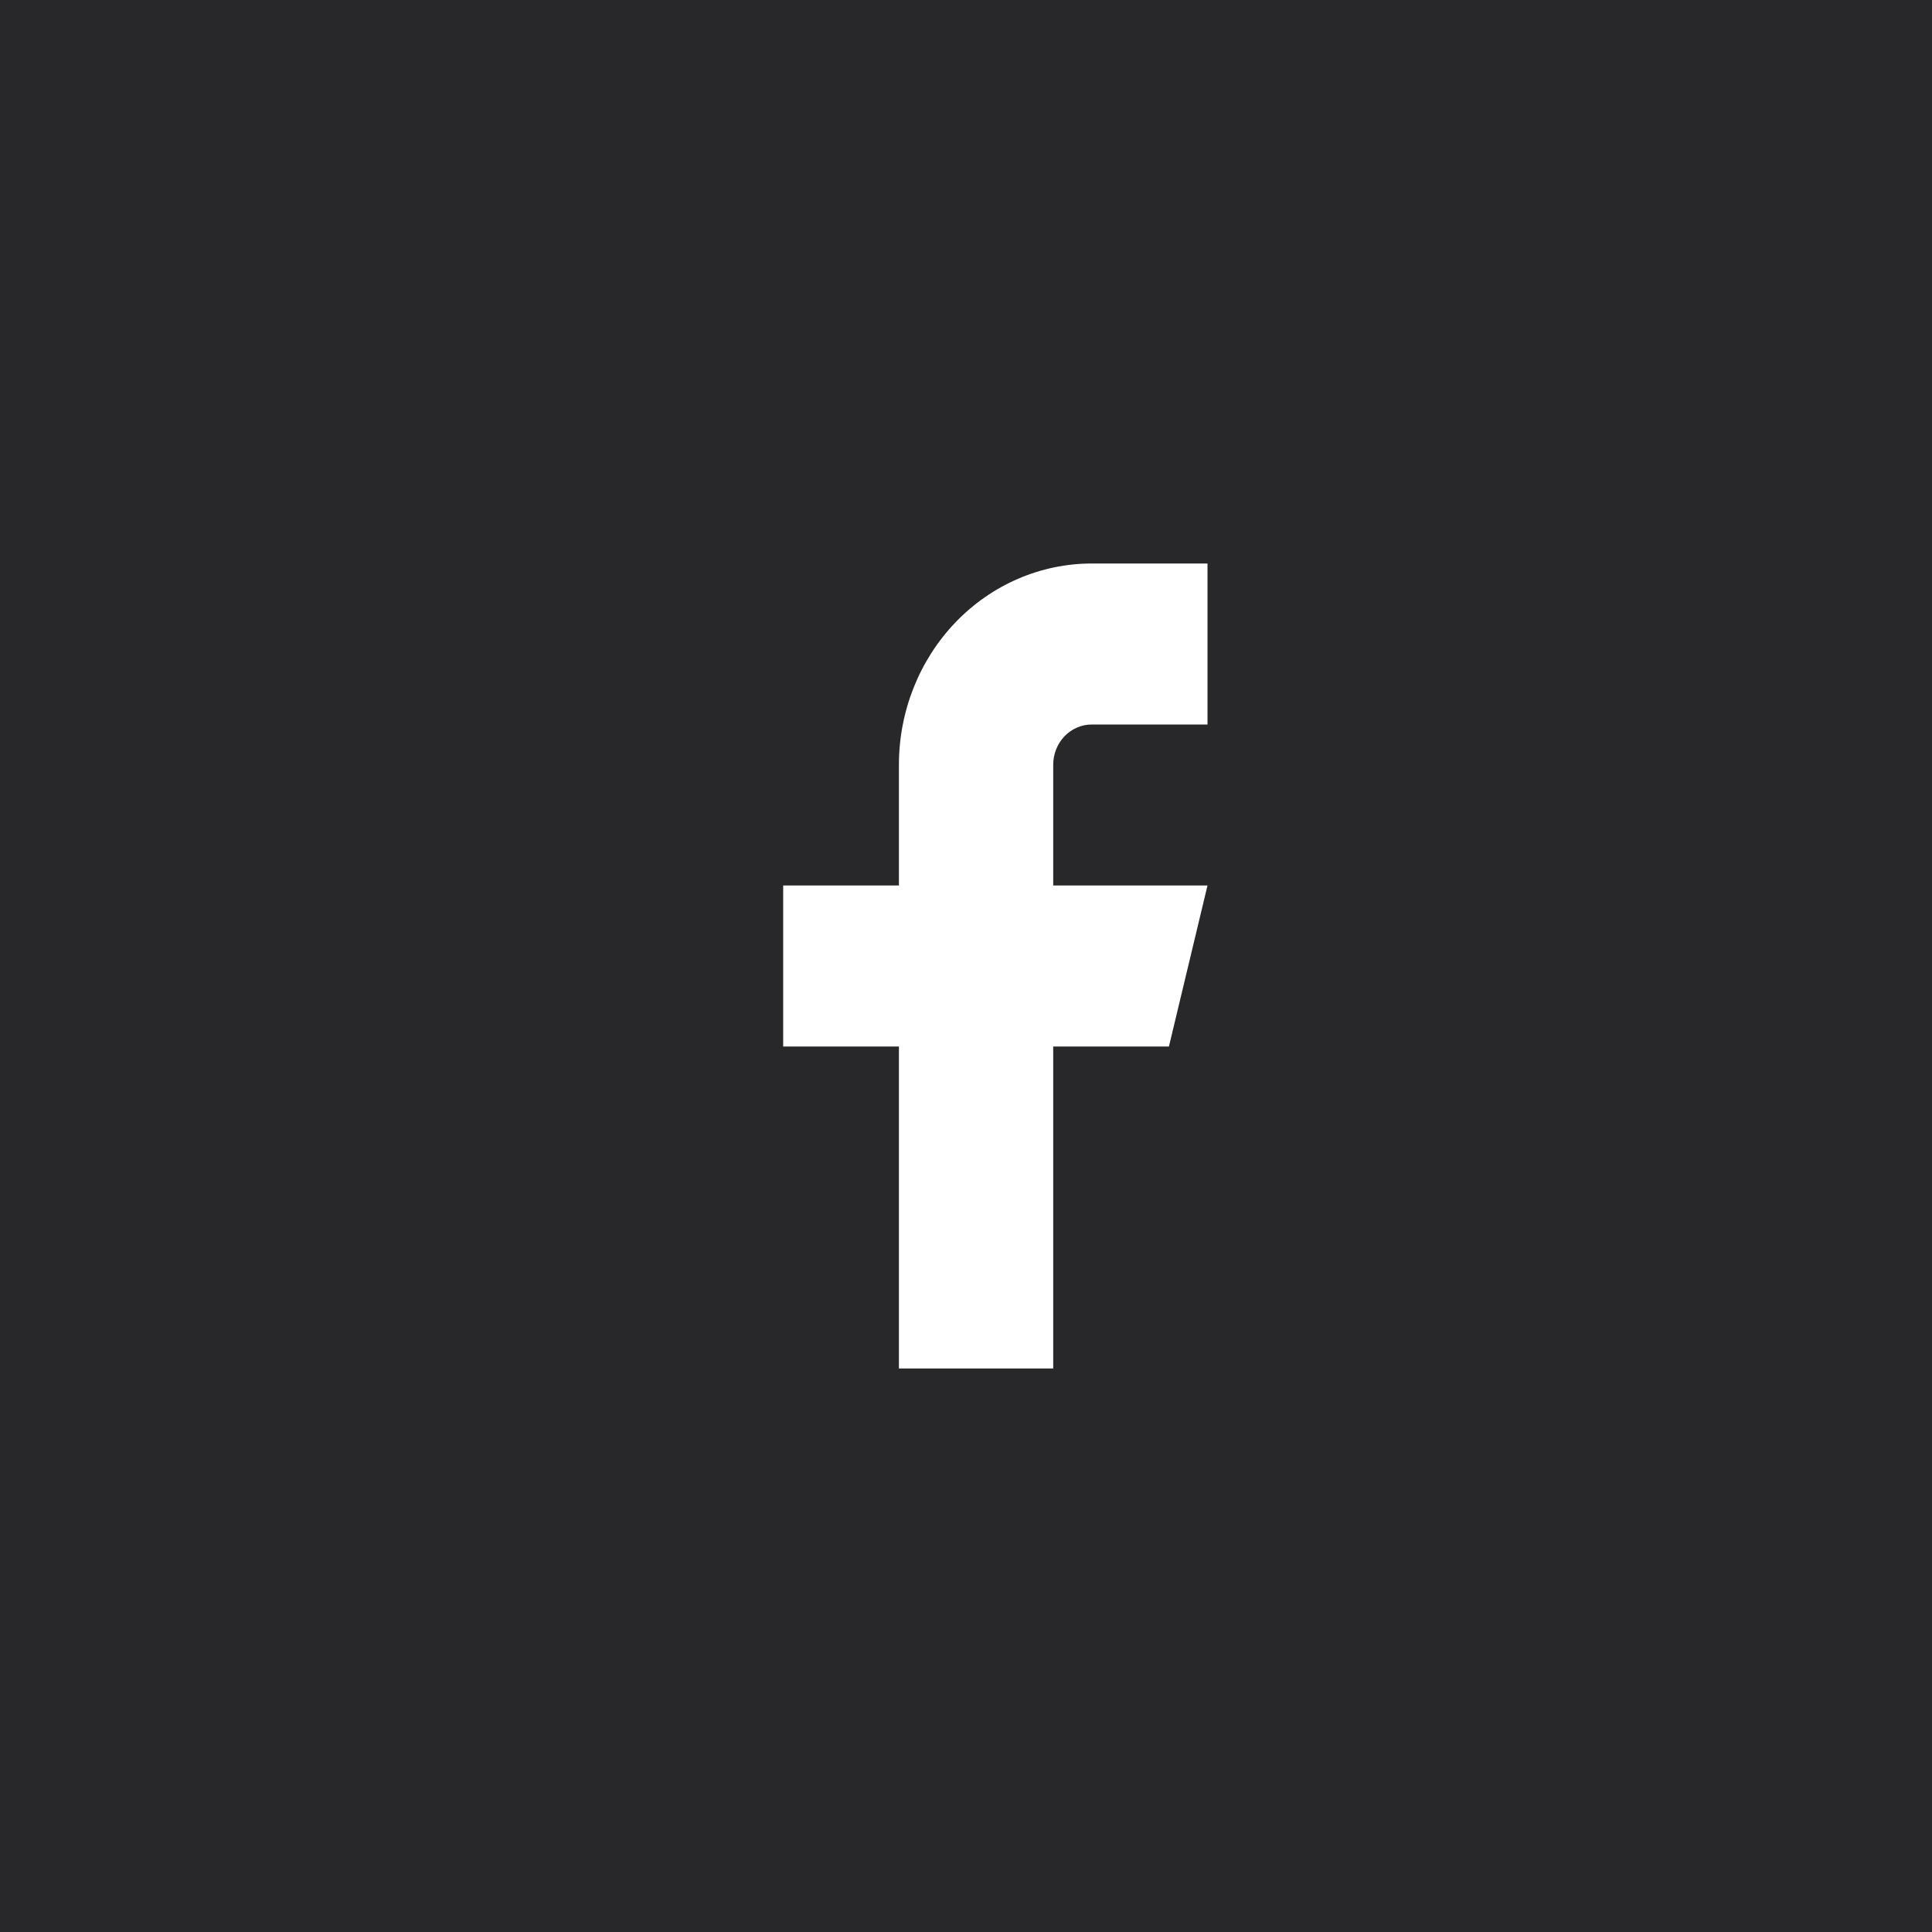 <svg width="64" height="64" viewBox="0 0 64 64" fill="none" xmlns="http://www.w3.org/2000/svg">
<rect x="0" y="0" width="64" height="64" fill="#808080" stroke="none"/>
<g clip-path="url(#clip0_6_917)">
<path d="M0 0H64V64H0V0Z" fill="#28282A"/>
<path d="M40 18.667H36.167C34.472 18.667 32.847 19.369 31.649 20.619C30.451 21.87 29.778 23.565 29.778 25.333V29.333H25.944V34.667H29.778V45.333H34.889V34.667H38.722L40 29.333H34.889V25.333C34.889 24.98 35.023 24.641 35.263 24.39C35.503 24.14 35.828 24 36.167 24H40V18.667Z" fill="white"/>
</g>
<defs>
<clipPath id="clip0_6_917">
<rect width="64" height="64" fill="white"/>
</clipPath>
</defs>
</svg>
